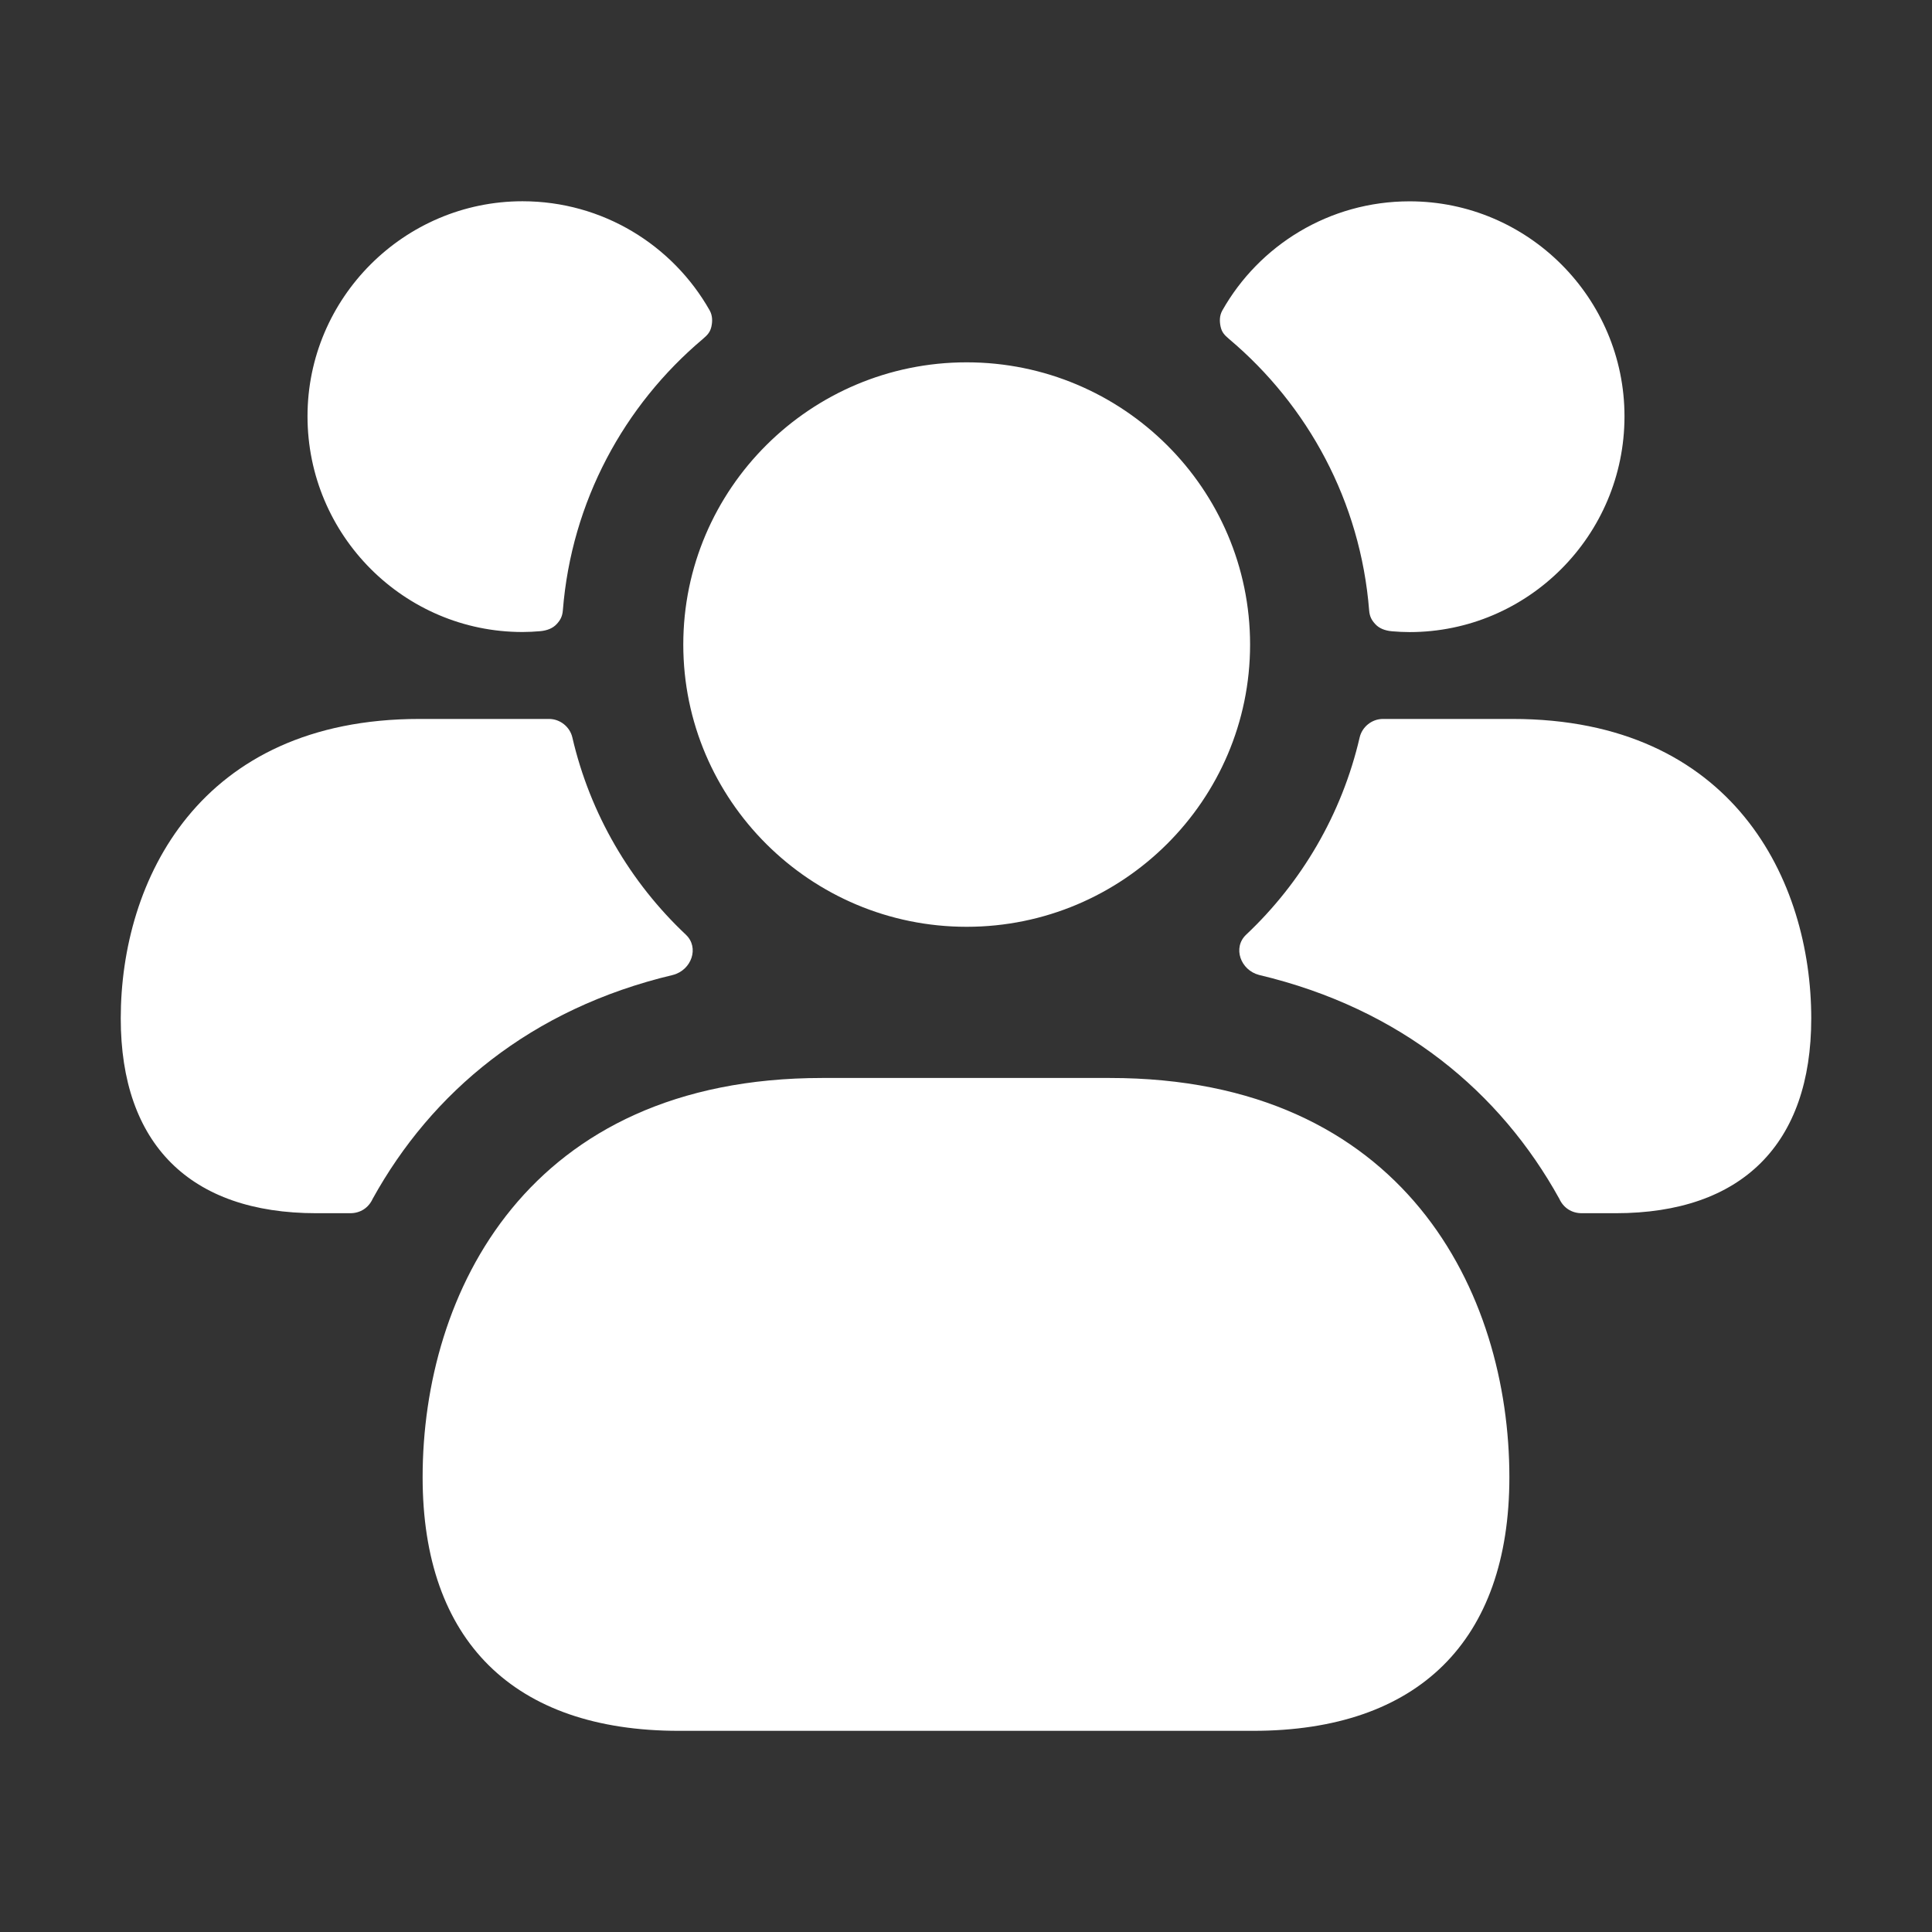 <svg width="48" height="48" viewBox="0 0 48 48" fill="none" xmlns="http://www.w3.org/2000/svg">
<rect x="0" y="0" width="48" height="48" fill="#333333" stroke="none"/>
<g clip-path="url(#clip0_902_9646)">
<path d="M37.5 36.702C37.5 40.766 35.238 43.002 31.134 43.002H16.866C12.762 43.002 10.5 40.764 10.5 36.702C10.5 32.126 13.1 26.782 20.43 26.782H27.568C34.9 26.78 37.5 32.126 37.5 36.702ZM24.016 23.026C27.9 23.026 31.058 19.88 31.058 16.014C31.058 12.146 27.898 9.002 24.016 9.002C20.134 9.002 16.976 12.148 16.976 16.014C16.976 19.88 20.132 23.026 24.016 23.026ZM37.58 17.862H34.36C34.08 17.862 33.84 18.062 33.78 18.322C33.34 20.222 32.34 21.922 30.96 23.222C30.62 23.542 30.82 24.102 31.28 24.222C34.82 25.062 37.28 27.142 38.74 29.782C38.84 30.002 39.04 30.142 39.3 30.142H40.14C43.28 30.142 45 28.422 45 25.302C45 21.882 43.06 17.862 37.58 17.862ZM35.02 5.002C33.024 5.002 31.282 6.096 30.368 7.714C30.294 7.846 30.298 7.992 30.326 8.118C30.356 8.25 30.414 8.32 30.538 8.424C32.496 10.074 33.802 12.464 34.016 15.166C34.028 15.318 34.08 15.412 34.172 15.51C34.264 15.608 34.402 15.668 34.584 15.684C34.726 15.696 34.872 15.704 35.02 15.704C37.96 15.704 40.36 13.304 40.36 10.344C40.36 7.402 37.96 5.002 35.02 5.002ZM3 25.302C3 28.422 4.72 30.142 7.86 30.142H8.7C8.96 30.142 9.16 30.002 9.26 29.782C10.72 27.142 13.18 25.062 16.72 24.222C17.18 24.102 17.38 23.542 17.04 23.222C15.66 21.922 14.66 20.222 14.22 18.322C14.16 18.062 13.92 17.862 13.64 17.862H10.42C4.94 17.862 3 21.882 3 25.302ZM7.64 10.342C7.64 13.302 10.04 15.702 12.98 15.702C13.128 15.702 13.274 15.694 13.416 15.682C13.6 15.666 13.736 15.606 13.828 15.508C13.92 15.41 13.972 15.316 13.984 15.164C14.198 12.462 15.504 10.072 17.462 8.422C17.584 8.318 17.644 8.248 17.674 8.116C17.702 7.99 17.706 7.846 17.632 7.712C16.716 6.094 14.976 5 12.98 5C10.04 5.002 7.64 7.402 7.64 10.342Z" fill="white"/>
</g>
<defs>
<clipPath id="clip0_902_9646">
<rect width="48" height="48" fill="white"/>
</clipPath>
</defs>
</svg>
